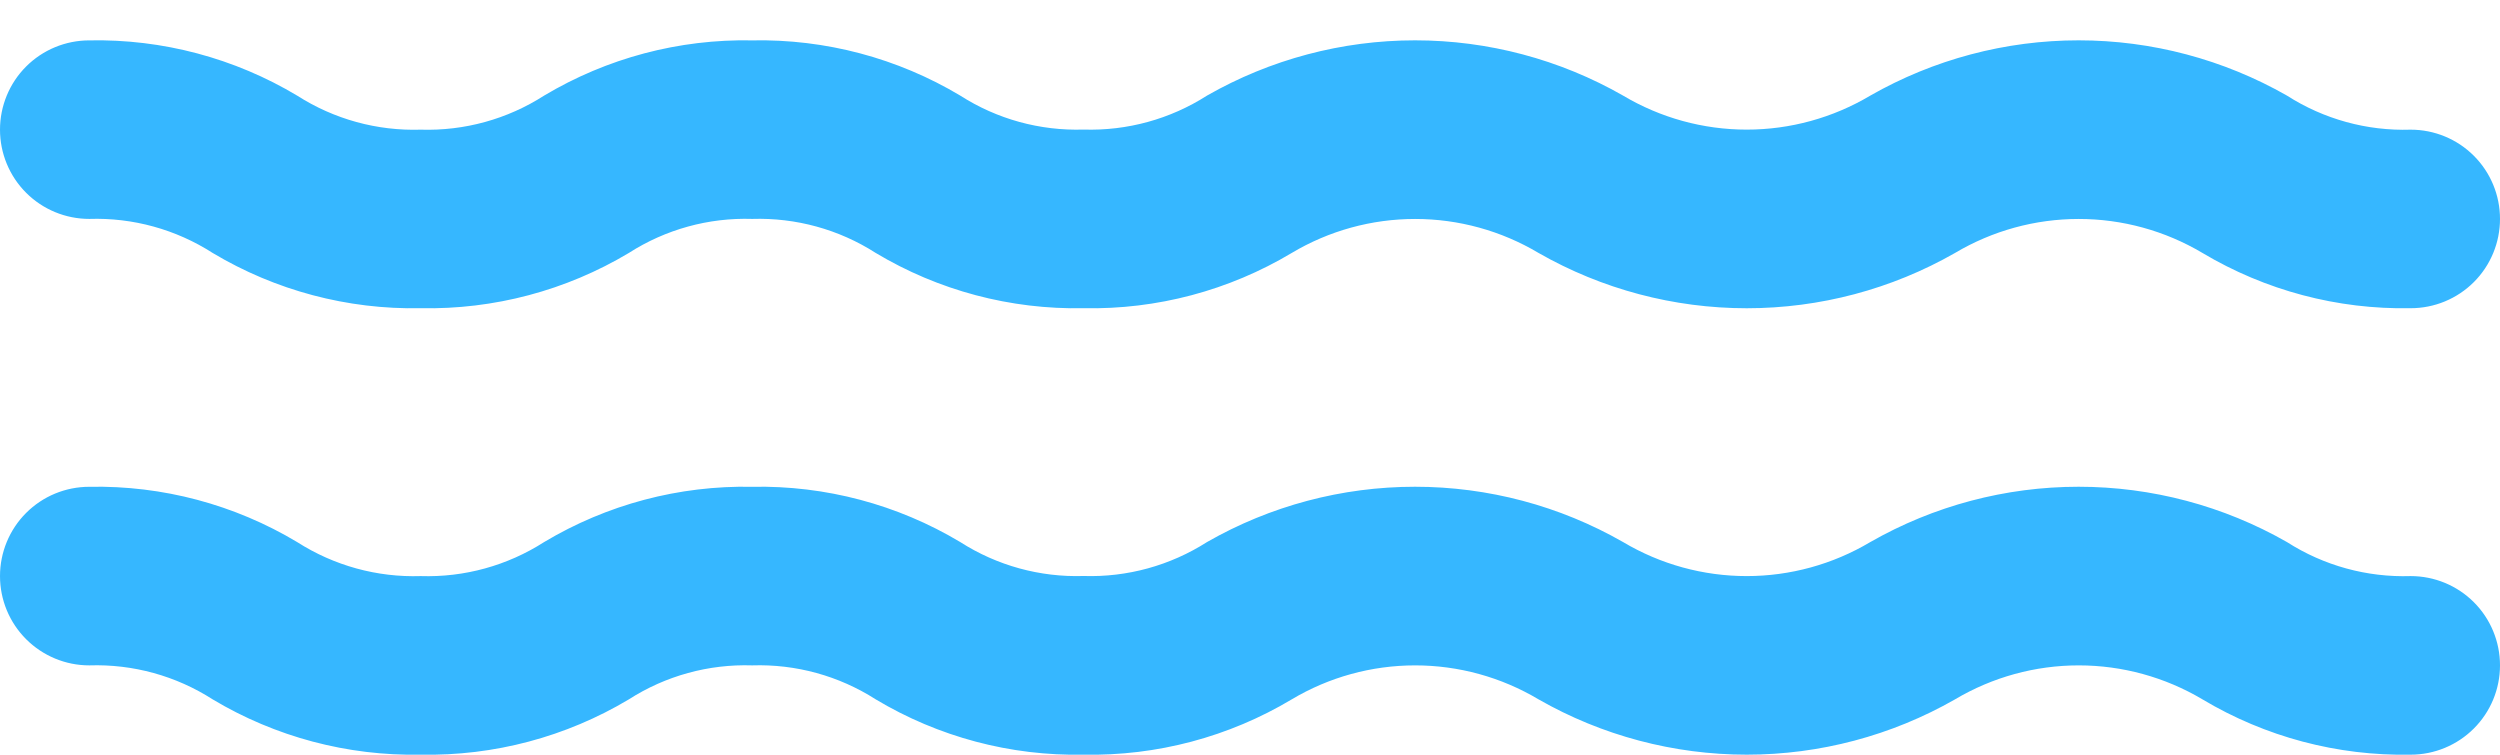 <svg width="53" height="16" viewBox="0 0 53 16" fill="none" xmlns="http://www.w3.org/2000/svg">
<path d="M51.107 2.749C50.18 2.779 49.265 2.527 48.484 2.027C47.138 1.259 45.616 0.855 44.067 0.855C42.517 0.855 40.995 1.259 39.65 2.027C38.857 2.499 37.952 2.748 37.03 2.748C36.108 2.748 35.203 2.499 34.41 2.027C33.067 1.259 31.546 0.855 29.999 0.855C28.451 0.855 26.931 1.259 25.588 2.027C24.808 2.526 23.896 2.776 22.972 2.747C22.048 2.776 21.136 2.526 20.358 2.027C19.027 1.231 17.498 0.825 15.947 0.856C14.396 0.825 12.867 1.231 11.535 2.027C10.756 2.527 9.844 2.778 8.919 2.749C7.995 2.778 7.083 2.528 6.303 2.029C4.973 1.232 3.444 0.825 1.893 0.856C1.391 0.856 0.909 1.055 0.554 1.41C0.199 1.765 0 2.247 0 2.749C0 3.251 0.199 3.732 0.554 4.087C0.909 4.442 1.391 4.641 1.893 4.641C2.818 4.611 3.73 4.863 4.509 5.363C5.84 6.159 7.368 6.565 8.919 6.534C10.471 6.565 11.999 6.159 13.331 5.363C14.11 4.863 15.023 4.611 15.947 4.641C16.872 4.612 17.784 4.862 18.563 5.361C19.894 6.159 21.422 6.565 22.974 6.534C24.524 6.565 26.053 6.159 27.384 5.363C28.175 4.891 29.079 4.642 30.001 4.642C30.922 4.642 31.826 4.891 32.618 5.363C33.962 6.131 35.483 6.535 37.032 6.535C38.58 6.535 40.102 6.131 41.446 5.363C42.24 4.891 43.146 4.642 44.069 4.642C44.993 4.642 45.899 4.891 46.693 5.363C48.026 6.158 49.555 6.564 51.107 6.534C51.609 6.534 52.091 6.335 52.446 5.98C52.801 5.625 53 5.143 53 4.641C53 4.139 52.801 3.658 52.446 3.303C52.091 2.948 51.609 2.749 51.107 2.749Z" fill="#36B7FF"/>
<path d="M51.107 12.213C50.18 12.243 49.265 11.992 48.484 11.492C47.138 10.723 45.616 10.319 44.067 10.319C42.517 10.319 40.995 10.723 39.65 11.492C38.857 11.964 37.952 12.213 37.03 12.213C36.108 12.213 35.203 11.964 34.41 11.492C33.067 10.723 31.546 10.319 29.999 10.319C28.451 10.319 26.931 10.723 25.588 11.492C24.808 11.99 23.896 12.241 22.972 12.211C22.048 12.241 21.136 11.99 20.358 11.492C19.027 10.695 17.498 10.289 15.947 10.32C14.396 10.289 12.867 10.695 11.535 11.492C10.756 11.991 9.844 12.243 8.919 12.213C7.995 12.243 7.083 11.992 6.303 11.494C4.973 10.696 3.444 10.289 1.893 10.32C1.391 10.32 0.909 10.519 0.554 10.874C0.199 11.229 0 11.711 0 12.213C0 12.715 0.199 13.196 0.554 13.551C0.909 13.906 1.391 14.106 1.893 14.106C2.818 14.076 3.73 14.327 4.509 14.827C5.84 15.623 7.368 16.029 8.919 15.999C10.471 16.029 11.999 15.623 13.331 14.827C14.11 14.327 15.023 14.076 15.947 14.106C16.872 14.076 17.784 14.327 18.563 14.825C19.894 15.623 21.422 16.03 22.974 15.999C24.524 16.029 26.053 15.623 27.384 14.827C28.175 14.355 29.079 14.106 30.001 14.106C30.922 14.106 31.826 14.355 32.618 14.827C33.962 15.595 35.483 15.999 37.032 15.999C38.58 15.999 40.102 15.595 41.446 14.827C42.24 14.355 43.146 14.106 44.069 14.106C44.993 14.106 45.899 14.355 46.693 14.827C48.026 15.623 49.555 16.029 51.107 15.999C51.609 15.999 52.091 15.799 52.446 15.444C52.801 15.089 53 14.608 53 14.106C53 13.604 52.801 13.122 52.446 12.767C52.091 12.412 51.609 12.213 51.107 12.213Z" fill="#36B7FF"/>
</svg>
